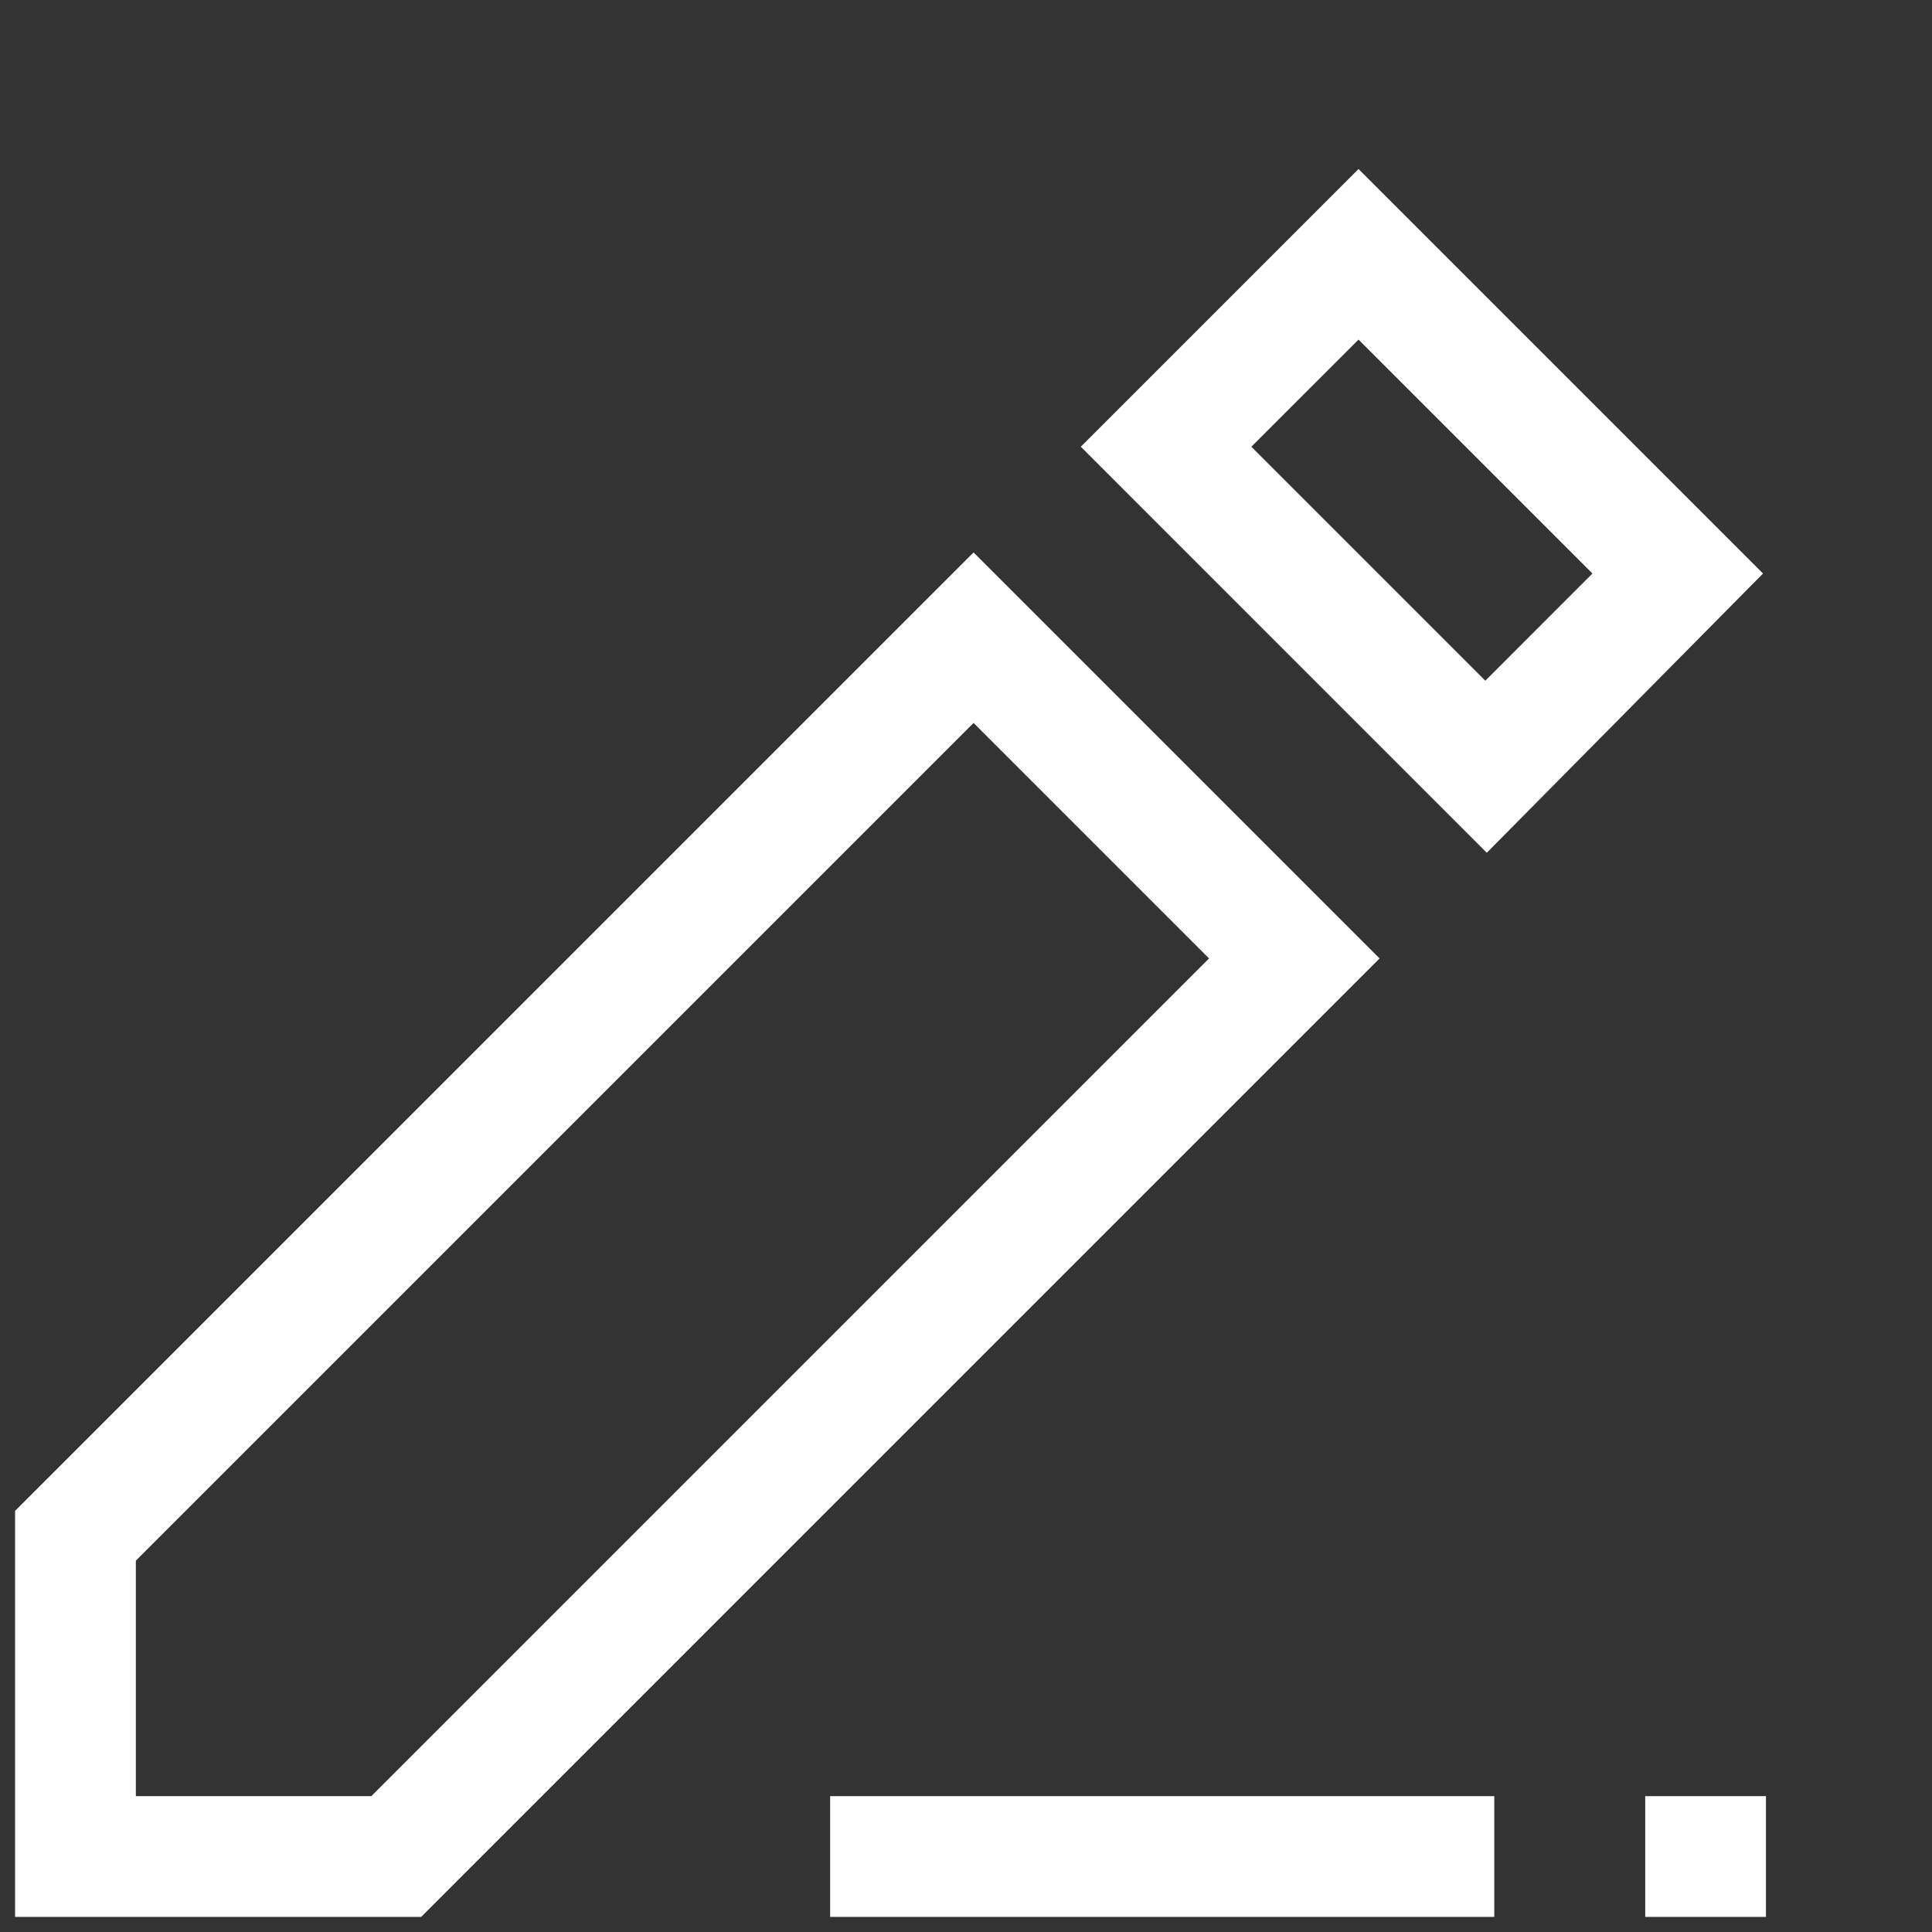 <svg width="48" height="48" viewBox="0 0 48 48" fill="none" xmlns="http://www.w3.org/2000/svg">
<rect x="0" y="0" width="48" height="48" fill="#333333" stroke="none"/>
<g clip-path="url(#clip0_3382_14537)">
<path d="M34.275 23.812L24.188 13.725L0.375 37.537V47.625H10.463L34.275 23.812ZM3.375 44.625V38.775L24.188 17.962L30.038 23.812L9.225 44.625H3.375Z" fill="white"/>
<path d="M37.125 44.625H20.625V47.625H37.125V44.625Z" fill="white"/>
<path d="M43.875 44.625H40.875V47.625H43.875V44.625Z" fill="white"/>
<path d="M26.852 11.099L36.939 21.187L43.802 14.249L33.752 4.199L26.852 11.099ZM36.902 16.912L31.089 11.099L33.752 8.437L39.564 14.249L36.902 16.912Z" fill="white"/>
</g>
<defs>
<clipPath id="clip0_3382_14537">
<rect width="48" height="48" fill="white"/>
</clipPath>
</defs>
</svg>

